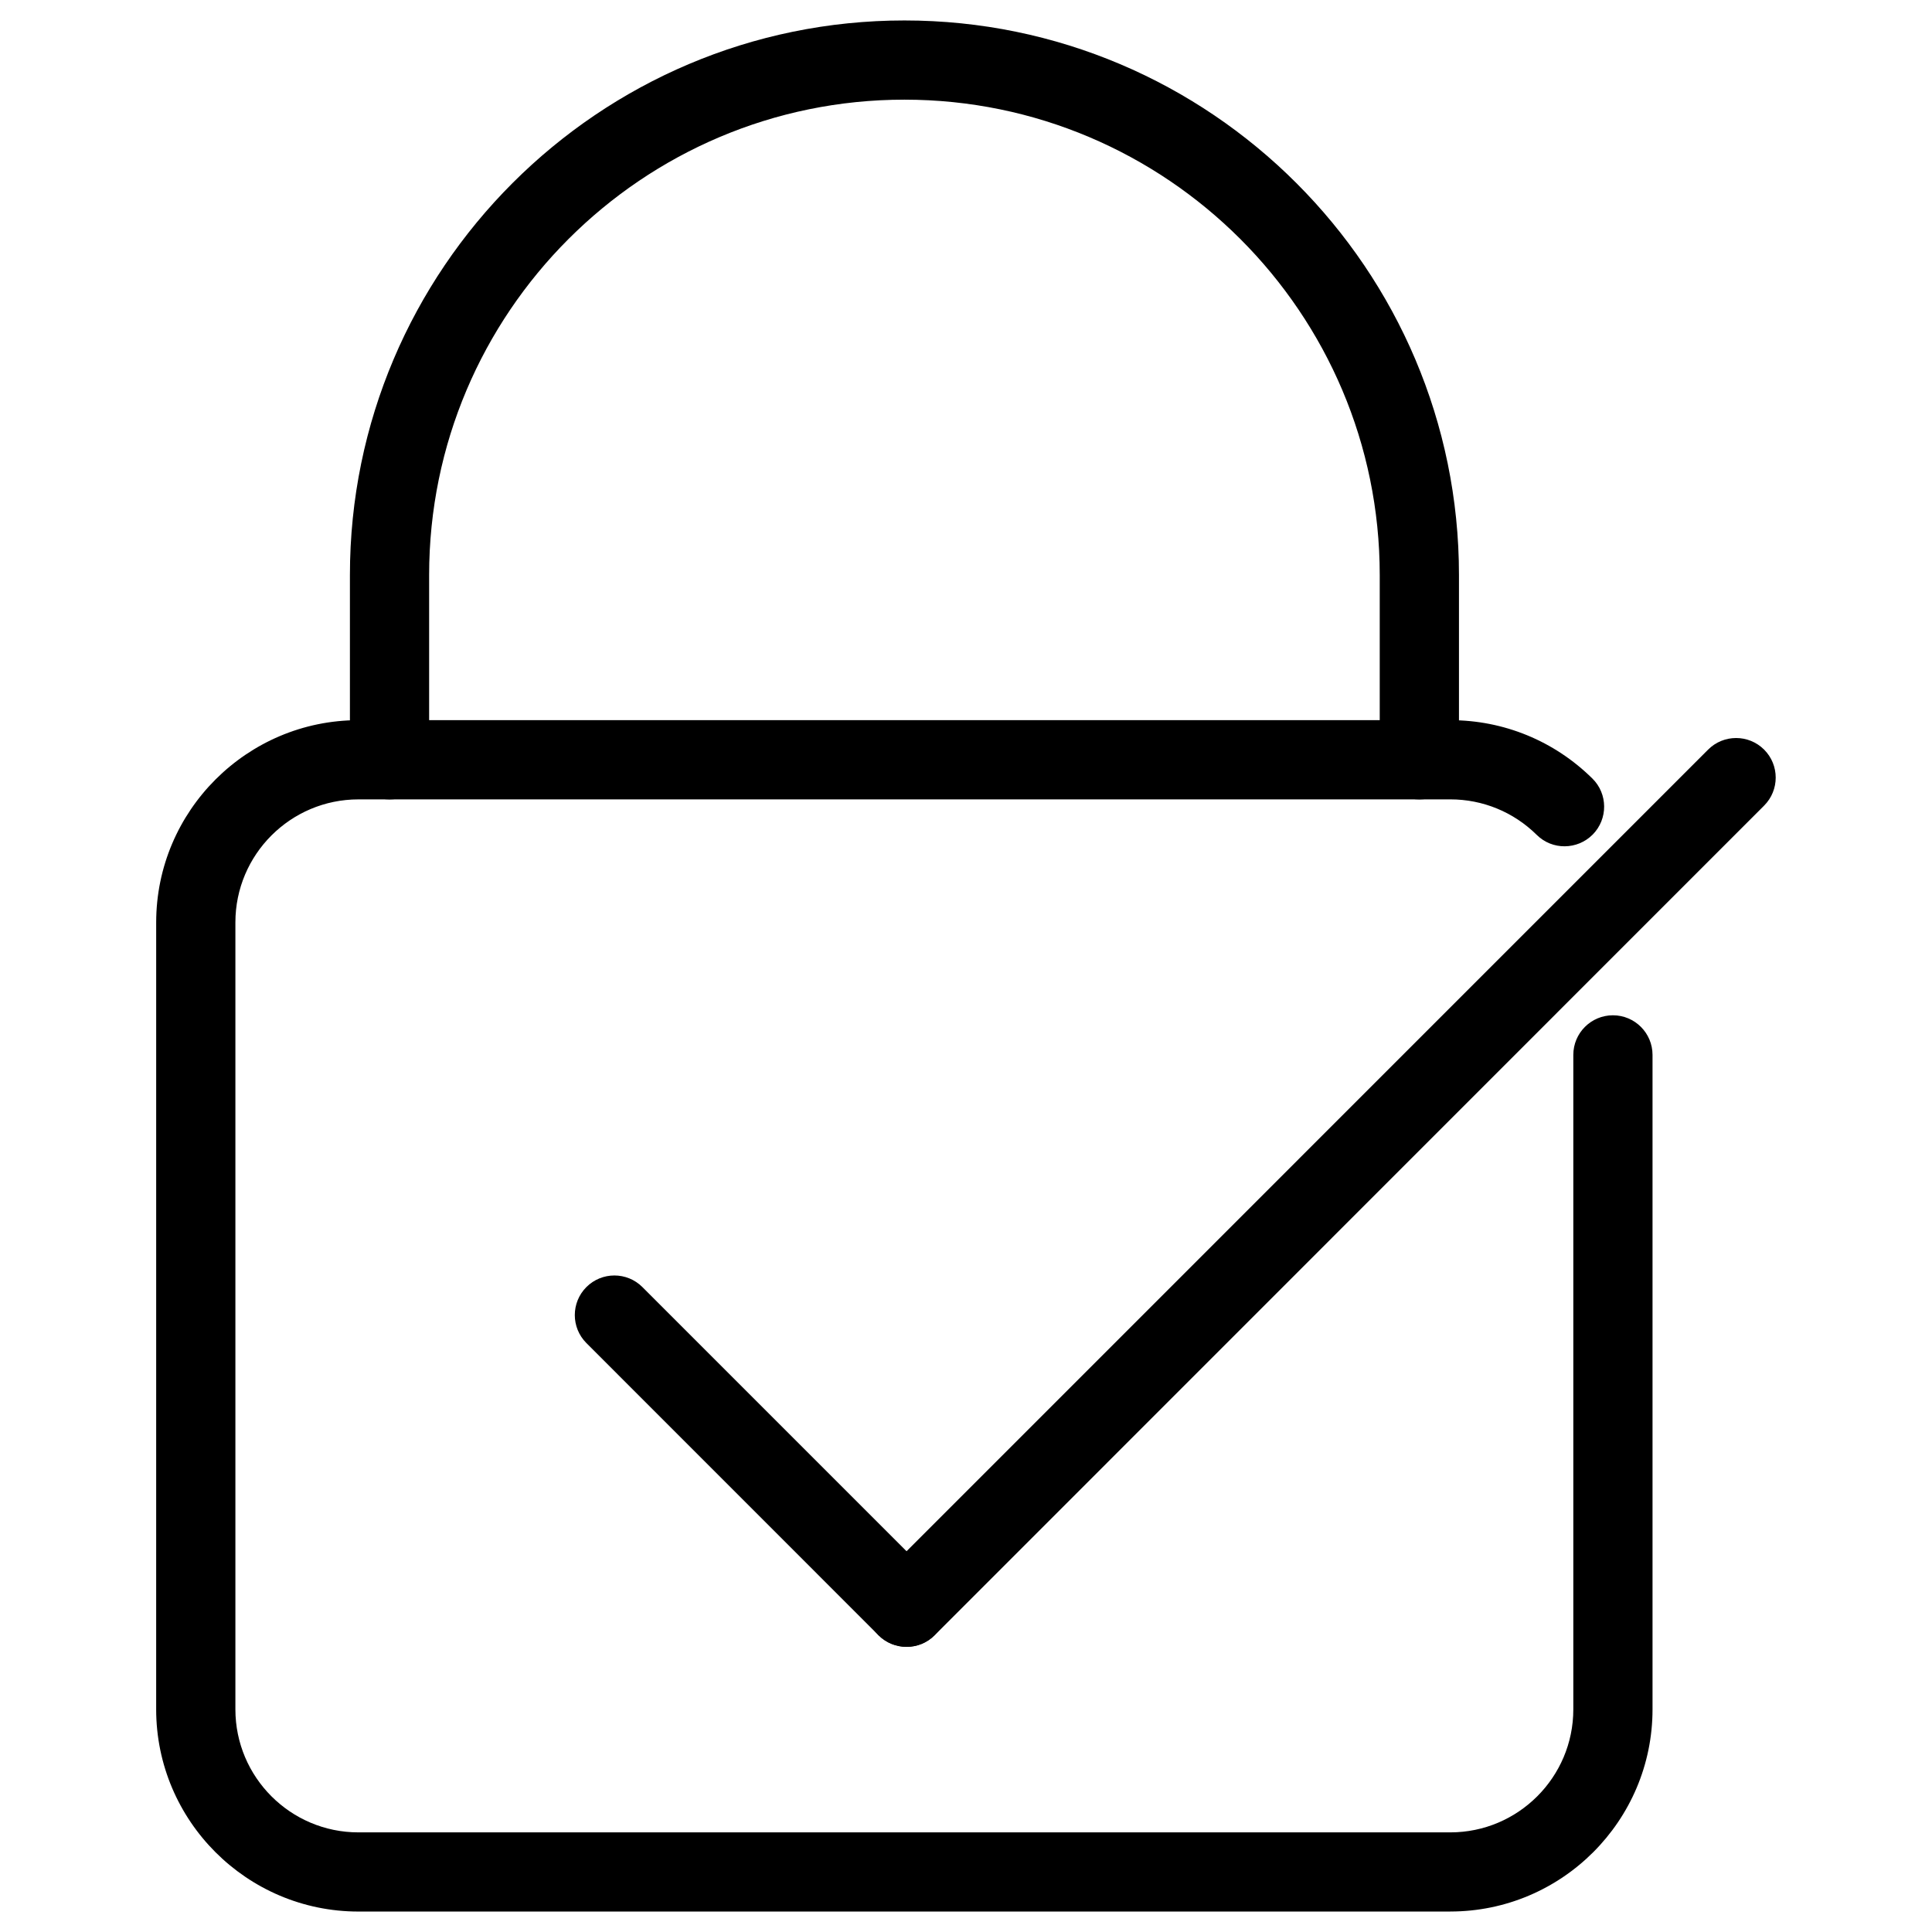 <?xml version="1.0" encoding="UTF-8"?>
<!-- The Best Svg Icon site in the world: iconSvg.co, Visit us! https://iconsvg.co -->
<svg fill="#000000" width="800px" height="800px" version="1.1" viewBox="144 144 512 512" xmlns="http://www.w3.org/2000/svg">
 <g>
  <path d="m528.34 650.58h-289.36c-29.535 0-53.594-24.059-53.594-53.594l0.004-208.54c0-29.535 24.059-53.594 53.594-53.594h289.36c14.168 0 27.562 5.5 37.66 15.473 4.113 4.051 4.156 10.707 0.082 14.84-4.074 4.094-10.727 4.176-14.84 0.082-6.152-6.066-14.297-9.406-22.902-9.406l-289.36 0.004c-17.969 0-32.602 14.609-32.602 32.602v208.55c0 17.969 14.609 32.602 32.602 32.602h289.36c17.969 0 32.602-14.609 32.602-32.602v-173.44c0-5.793 4.703-10.496 10.496-10.496 5.793 0 10.496 4.703 10.496 10.496v173.44c0 29.535-24.059 53.574-53.594 53.574z"/>
  <path d="m520.14 355.85c-5.793 0-10.496-4.703-10.496-10.496v-48.973c0-69.461-56.512-125.97-125.97-125.97-69.461 0-125.95 56.512-125.95 125.97v48.973c0 5.793-4.703 10.496-10.496 10.496s-10.496-4.703-10.496-10.496v-48.973c0-81.031 65.938-146.96 146.95-146.96 81.031 0 146.96 65.938 146.96 146.96v48.973c0 5.816-4.703 10.496-10.496 10.496z"/>
  <path d="m384.25 580.43c-2.688 0-5.375-1.027-7.43-3.066l-77.418-77.438c-4.094-4.094-4.094-10.746 0-14.84s10.746-4.094 14.84 0l77.418 77.418c4.094 4.094 4.094 10.746 0 14.84-2.035 2.078-4.723 3.086-7.41 3.086z"/>
  <path d="m384.25 580.43c-2.688 0-5.375-1.027-7.43-3.066-4.094-4.094-4.094-10.746 0-14.84l219.85-219.87c4.094-4.094 10.746-4.094 14.84 0s4.094 10.746 0 14.84l-219.82 219.87c-2.059 2.059-4.746 3.066-7.434 3.066z"/>
 </g>
</svg>